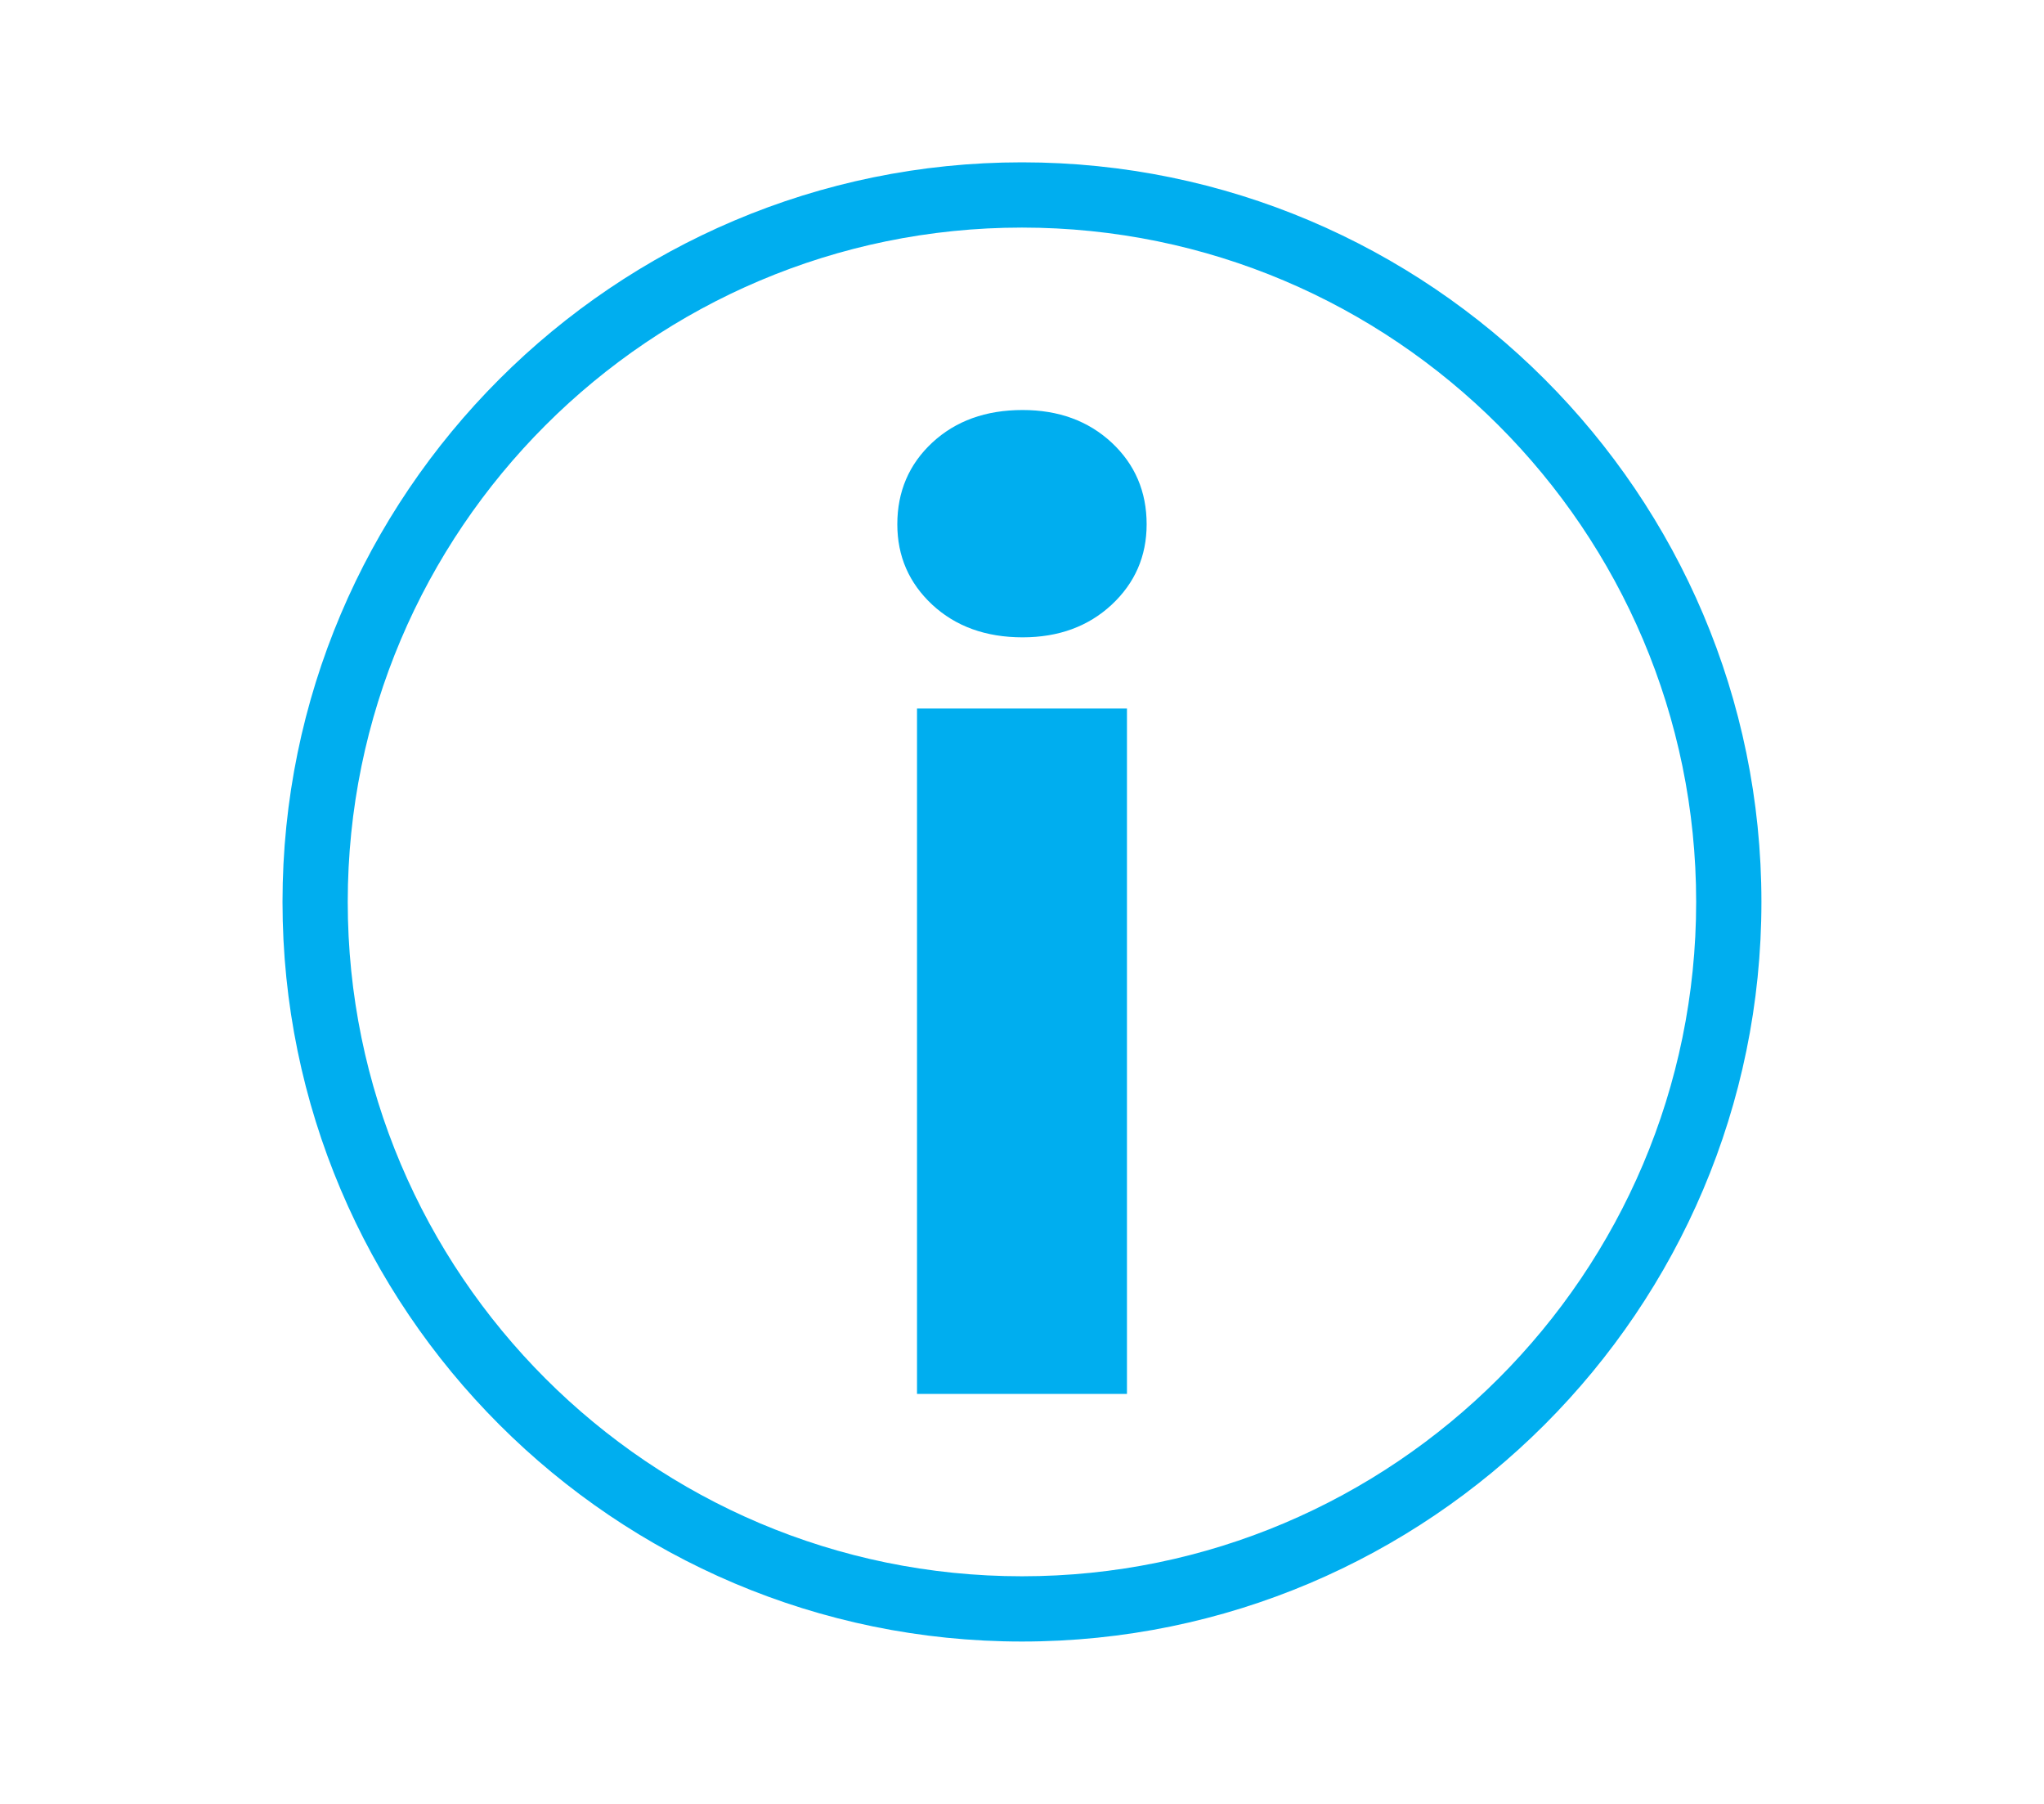 <svg width="85" height="75" viewBox="0 0 85 75" fill="none" xmlns="http://www.w3.org/2000/svg">
<path d="M42.498 68.249C25.542 68.249 11.748 54.455 11.748 37.499C11.748 20.543 25.542 6.749 42.498 6.749C59.454 6.749 73.249 20.543 73.249 37.499C73.249 54.455 59.454 68.249 42.498 68.249ZM42.498 9.462C27.038 9.462 14.461 22.039 14.461 37.499C14.461 52.959 27.038 65.536 42.498 65.536C57.959 65.536 70.535 52.959 70.535 37.499C70.535 22.039 57.959 9.462 42.498 9.462Z" fill="#00AEEF"/>
<path d="M38.769 25.143C37.801 24.24 37.315 23.128 37.315 21.797C37.315 20.438 37.801 19.302 38.769 18.401C39.742 17.499 40.992 17.047 42.526 17.047C44.022 17.047 45.257 17.499 46.228 18.401C47.196 19.304 47.683 20.438 47.683 21.797C47.683 23.126 47.196 24.24 46.228 25.143C45.255 26.046 44.022 26.498 42.526 26.498C40.994 26.498 39.742 26.044 38.769 25.143ZM46.865 29.457V57.954H38.134V29.457H46.865Z" fill="#00AEEF"/>
</svg>
